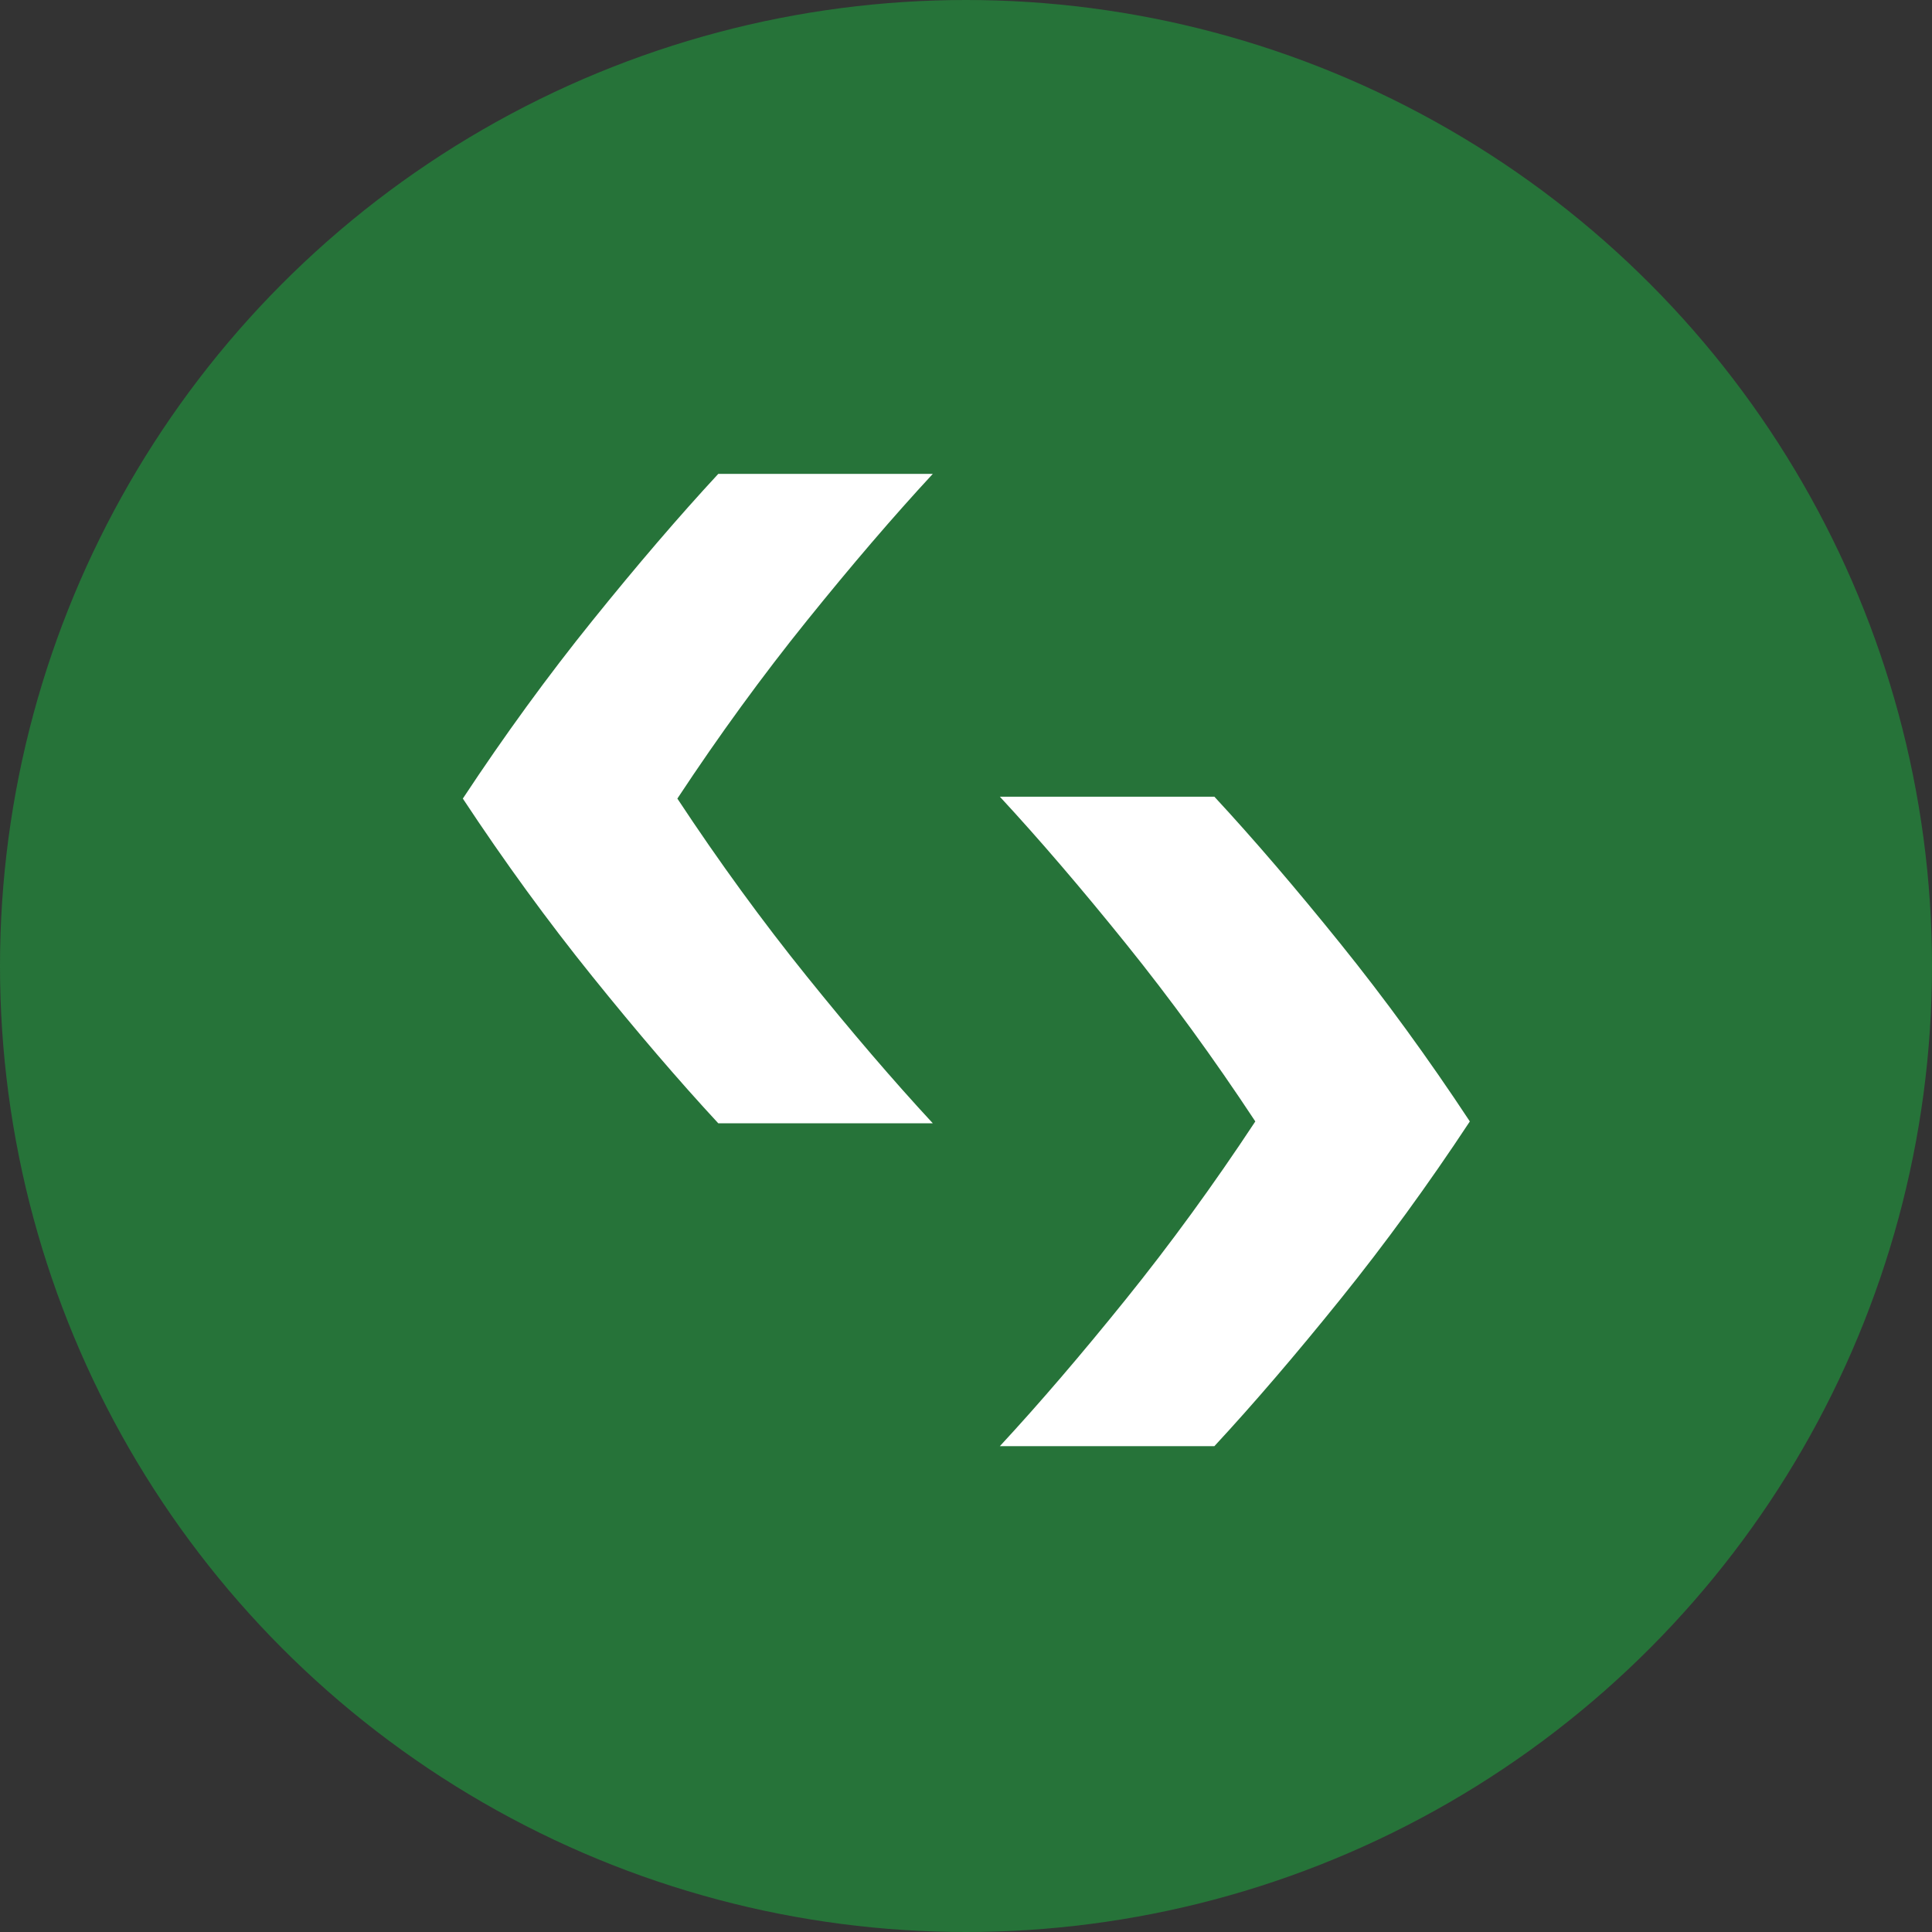 <?xml version="1.0" encoding="UTF-8"?>
<svg width="256px" height="256px" viewBox="0 0 256 256" version="1.1" xmlns="http://www.w3.org/2000/svg" xmlns:xlink="http://www.w3.org/1999/xlink">
  <rect x="0" y="0" width="256" height="256" fill="#333333" stroke="none"/>
  <style>
    #circle {
      fill: #267339;
    }

    #logo {
      fill: #FFFFFF;
    }

    @media (prefers-color-scheme: dark) {
      #circle {
        fill: #8cd99f;
      }

      #logo {
        fill: #202427;
      }
    }
  </style>
  <title>favicon</title>
  <g fill-rule="evenodd">
    <circle id="circle" fill="#267339" cx="128" cy="128" r="128"></circle>
    <g id="logo" transform="translate(61.328, 62.789)" fill="#FFFFFF">
      <path d="M99.584,42.779 L71.159,42.779 C76.389,48.426 81.946,54.914 87.846,62.235 C93.747,69.556 99.471,77.414 105.008,85.807 C99.471,94.2 93.747,102.056 87.846,109.377 C81.946,116.699 76.389,123.187 71.159,128.834 L99.584,128.834 C104.815,123.187 110.372,116.699 116.272,109.377 C122.172,102.056 127.897,94.2 133.433,85.807 C127.897,77.414 122.172,69.556 116.272,62.235 C110.372,54.914 104.815,48.426 99.584,42.779" id="r-a"></path>
      <path d="M62.275,0 L33.85,0 C28.62,5.647 23.062,12.135 17.162,19.457 C11.261,26.777 5.537,34.635 -1.42108547e-14,43.027 C5.537,51.42 11.261,59.276 17.162,66.598 C23.062,73.92 28.62,80.408 33.85,86.055 L62.275,86.055 C57.044,80.408 51.487,73.92 45.587,66.598 C39.687,59.276 33.962,51.42 28.426,43.027 C33.962,34.635 39.687,26.777 45.587,19.457 C51.487,12.135 57.044,5.647 62.275,0" id="l-a"></path>
    </g>
  </g>
</svg>
